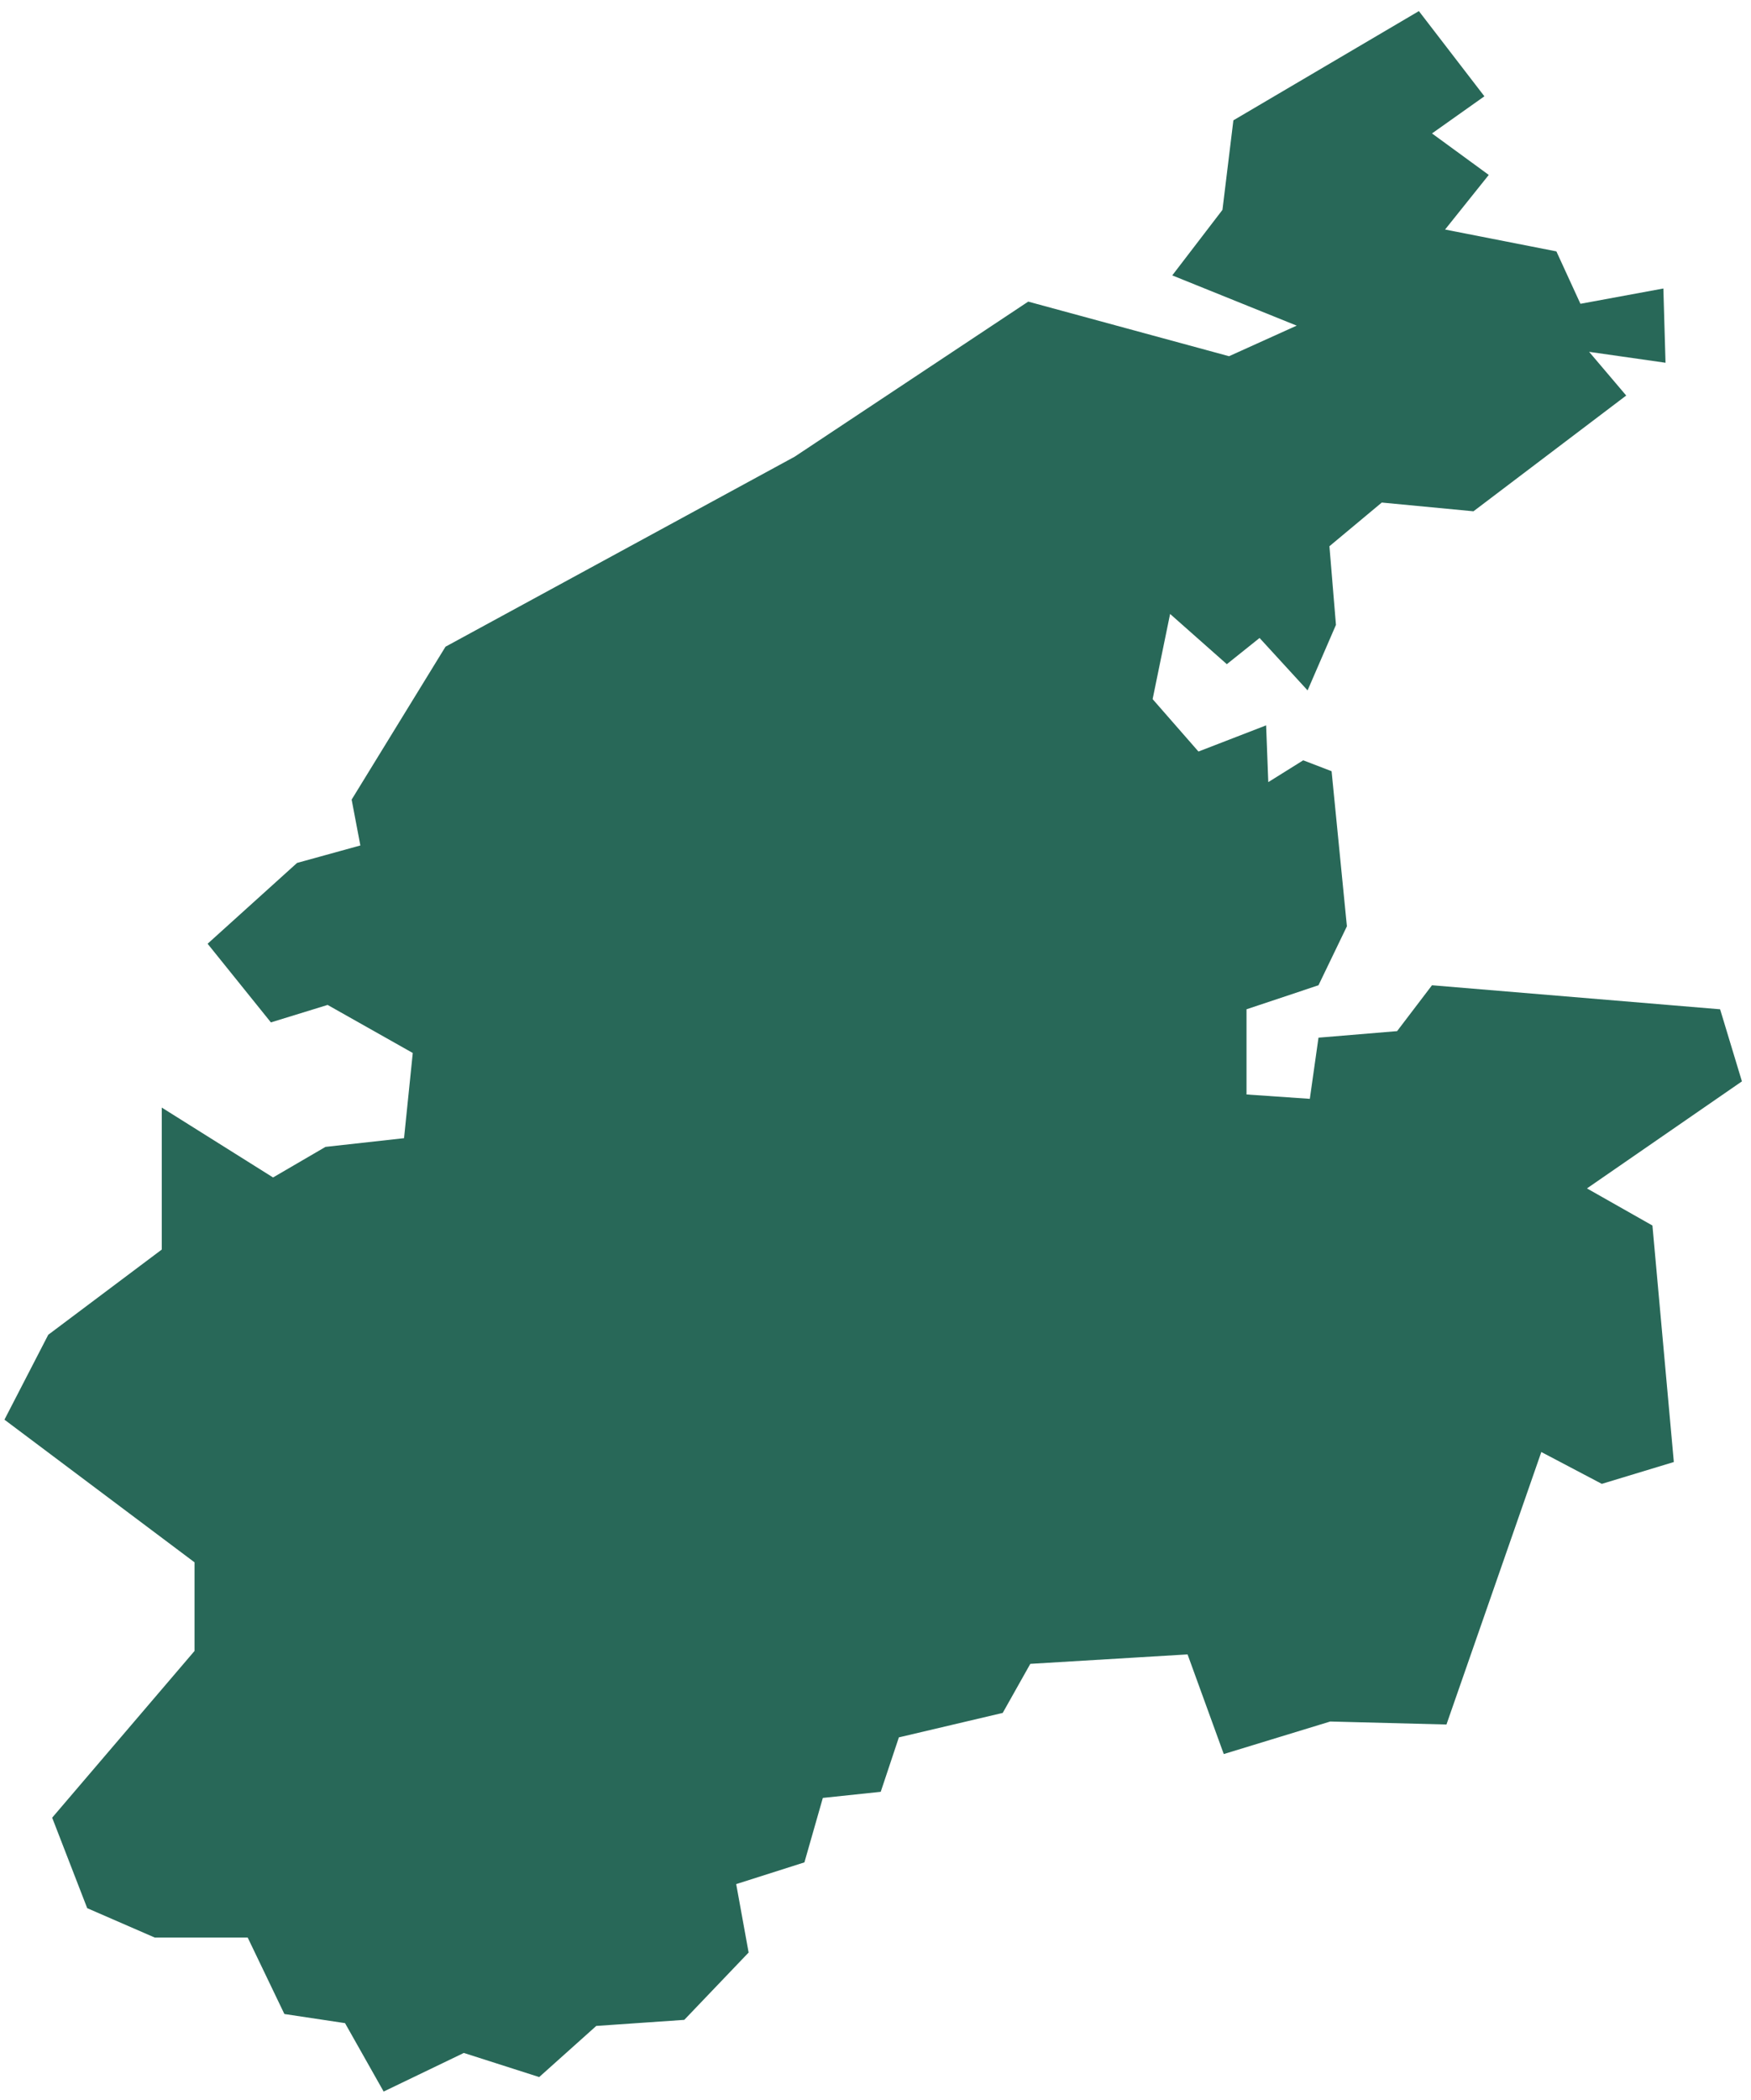 <?xml version="1.0" encoding="UTF-8"?> <svg xmlns="http://www.w3.org/2000/svg" width="146" height="175" viewBox="0 0 146 175" fill="none"> <path fill-rule="evenodd" clip-rule="evenodd" d="M139.566 121.852L137.781 102.142L132.322 99.048L145.243 90.127L143.424 84.119L119.401 82.116L116.491 85.94L109.937 86.485L109.214 91.583L103.935 91.219V84.119L109.937 82.116L112.306 77.203L111.029 64.277L108.664 63.368L105.75 65.187L105.571 60.455L99.928 62.637L96.107 58.269L97.564 51.17L102.294 55.356L105.023 53.172L109.028 57.541L111.393 52.08L110.849 45.526L115.214 41.885L122.858 42.614L135.595 32.966L132.503 29.324L138.873 30.234L138.693 24.045L131.778 25.32L129.773 20.952L120.492 19.13L124.135 14.579L119.401 11.121L123.77 8.026L118.308 0.925L102.841 10.029L101.929 17.492L97.744 22.953L108.119 27.14L102.478 29.689L85.734 25.138L66.262 38.062L37.146 53.9L29.32 66.644L30.047 70.465L24.769 71.921L17.31 78.657L22.588 85.212L27.317 83.756L34.417 87.761L33.689 94.862L27.139 95.588L22.768 98.136L13.489 92.312V104.144L4.024 111.246L0.371 118.322L16.081 130.108L16.219 130.21V130.377V137.479V137.603L16.135 137.699L4.35 151.496L7.271 159.037L12.906 161.487H20.443H20.653L20.748 161.683L23.712 167.858L28.606 168.594L28.77 168.618L28.85 168.763L31.989 174.321L38.552 171.162L38.673 171.103L38.803 171.144L44.958 173.113L49.628 168.932L49.716 168.852L49.833 168.844L57.056 168.346L62.421 162.734L61.438 157.323L61.384 157.032L61.67 156.94L67.073 155.22L68.546 150.068L68.609 149.848L68.836 149.824L73.436 149.339L74.889 144.981L74.948 144.801L75.13 144.759L83.608 142.763L85.817 138.836L85.907 138.675L86.091 138.663L98.769 137.901L99.019 137.887L99.107 138.125L102.039 146.192L110.86 143.497L110.912 143.48L110.966 143.481L120.607 143.73L128.388 121.39L128.516 121.019L128.864 121.201L133.56 123.673L139.566 121.852Z" fill="#286858"></path> </svg> 